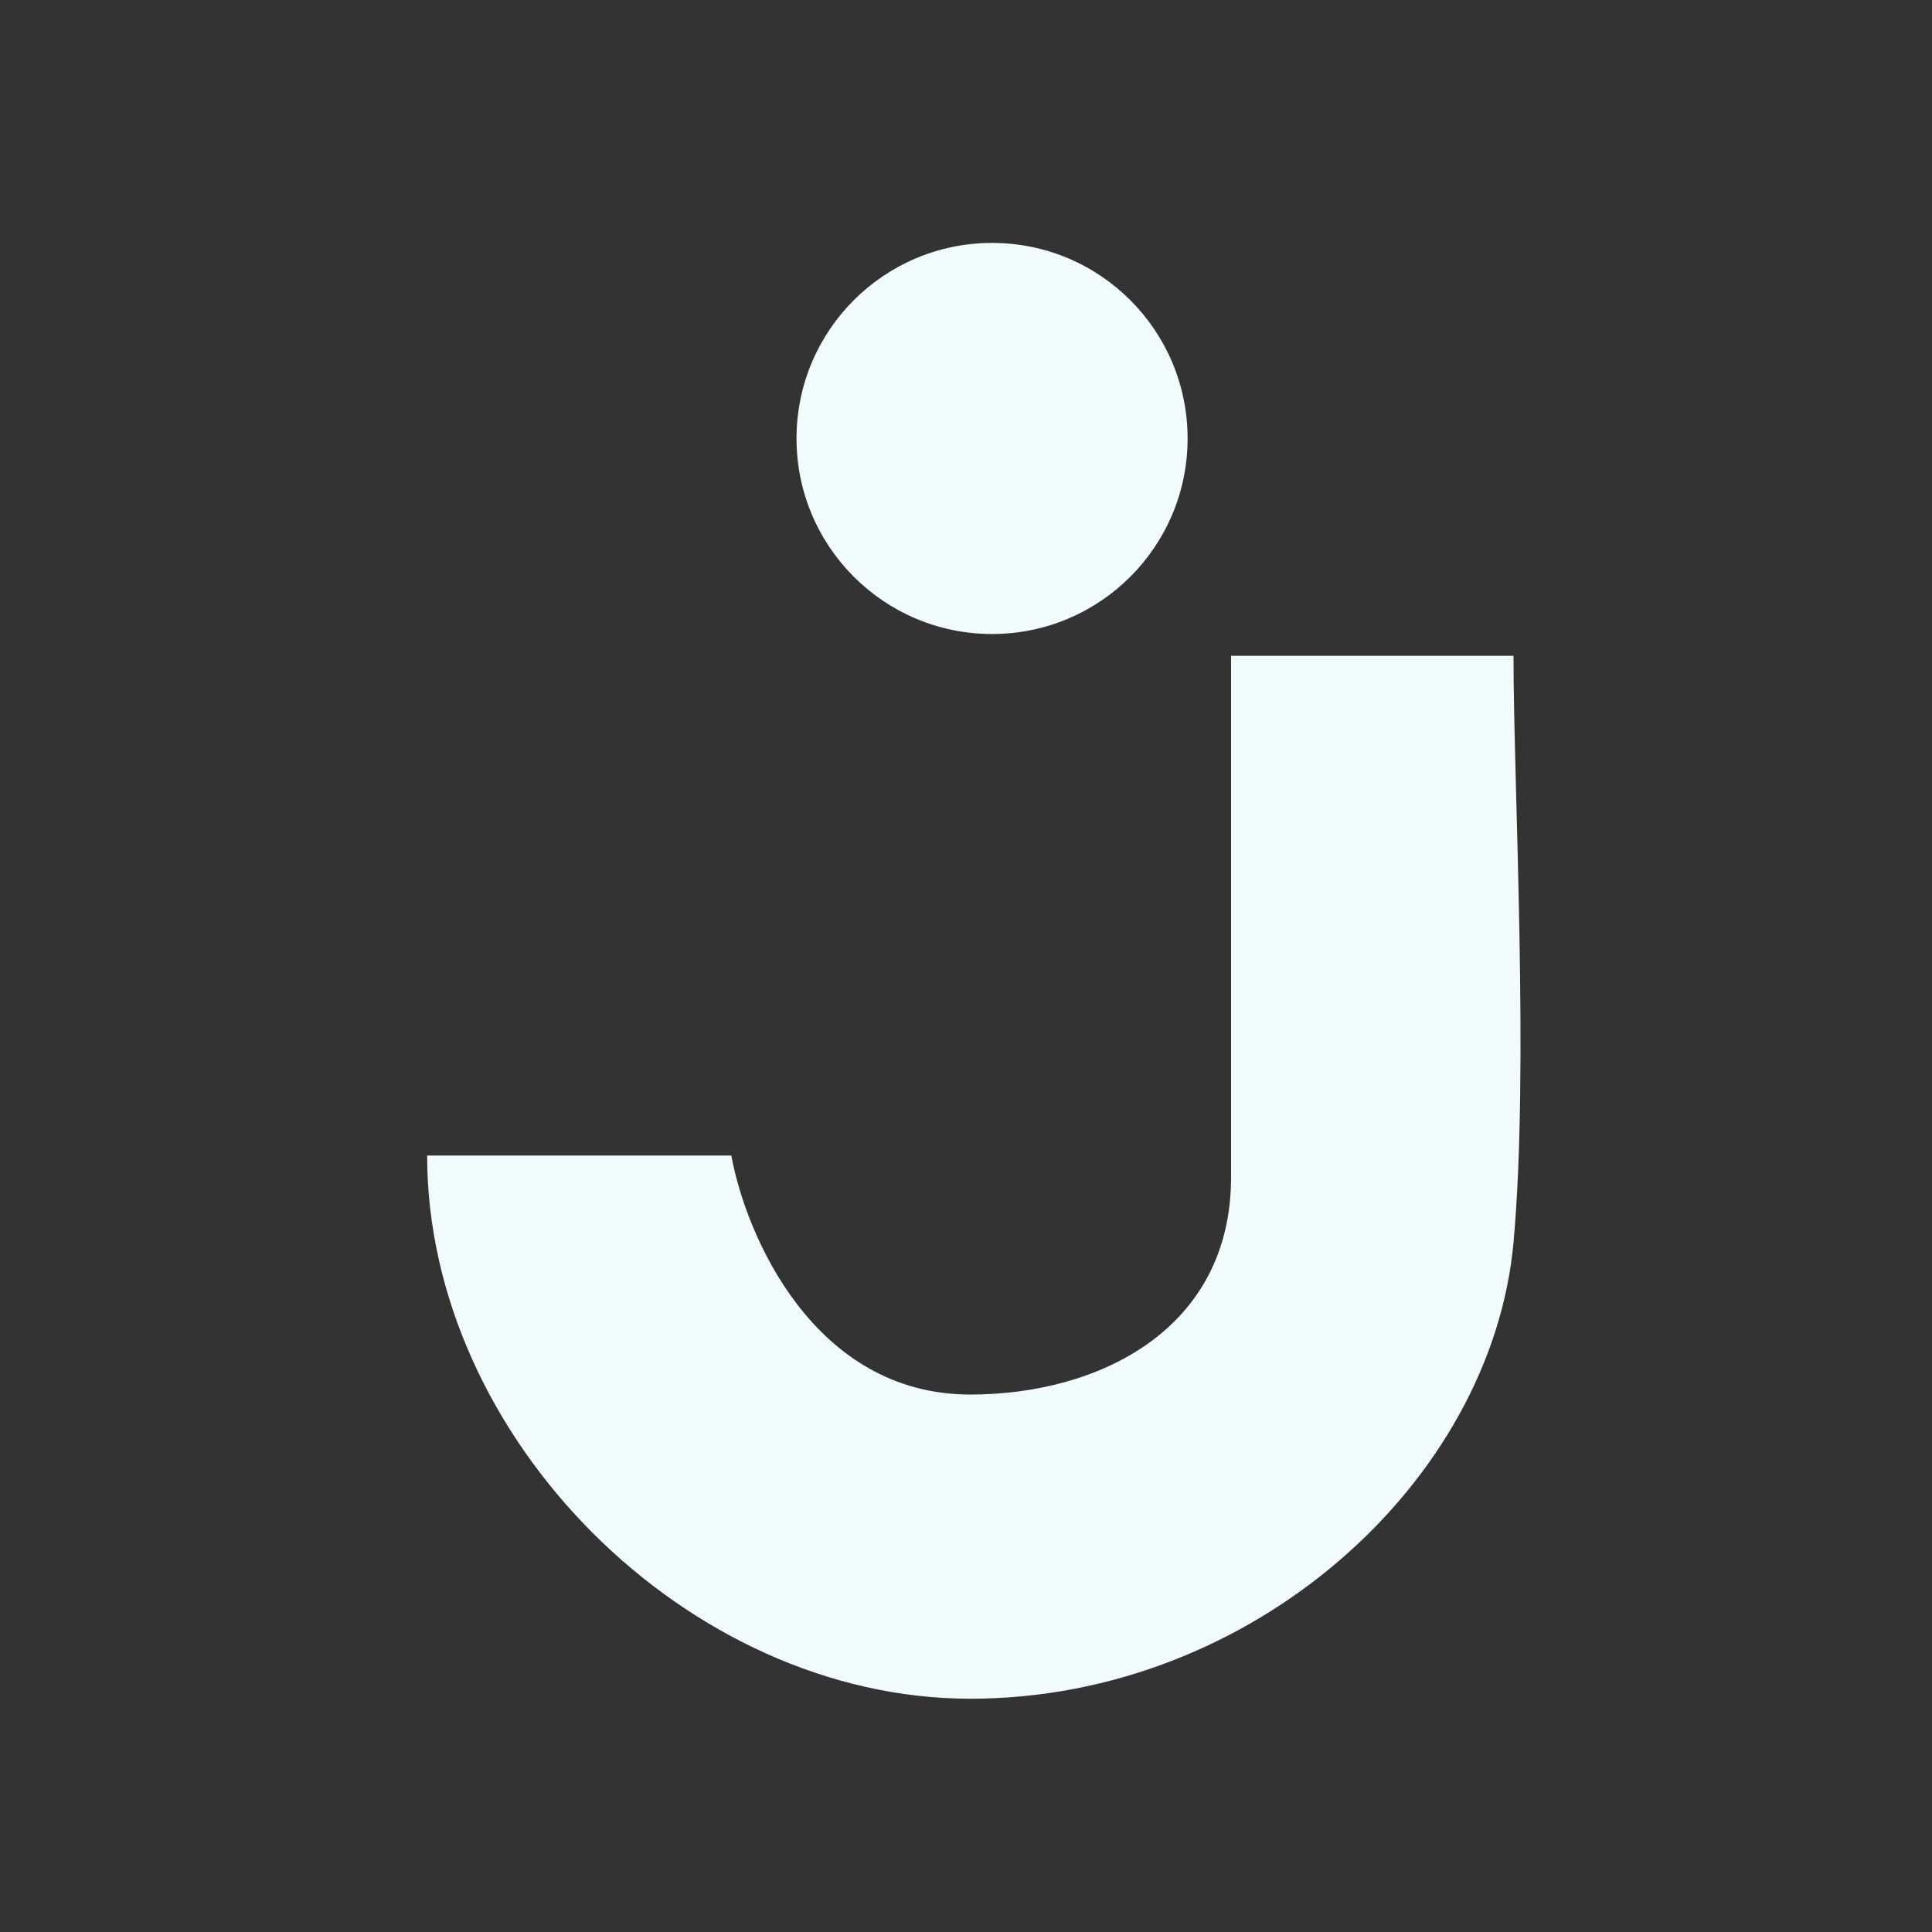 <svg width="113" height="113" viewBox="0 0 113 113" fill="none" xmlns="http://www.w3.org/2000/svg">
    <rect x="0" y="0" width="113" height="113" fill="#333333" stroke="none"/>
    <ellipse cx="58.024" cy="25.645" rx="11.437" ry="11.437" fill="#F2FBFC"/>
    <path d="M88.523 38.358H72.003V68.857C72.003 77.753 64.274 81.565 56.753 81.565C47.604 81.565 43.622 72.246 42.775 67.586H24.983C24.983 84.107 40.233 99.356 56.753 99.356C73.274 99.356 87.252 86.648 88.523 72.67C89.444 62.545 88.523 45.983 88.523 38.358Z" fill="#F2FBFC"/>
</svg>